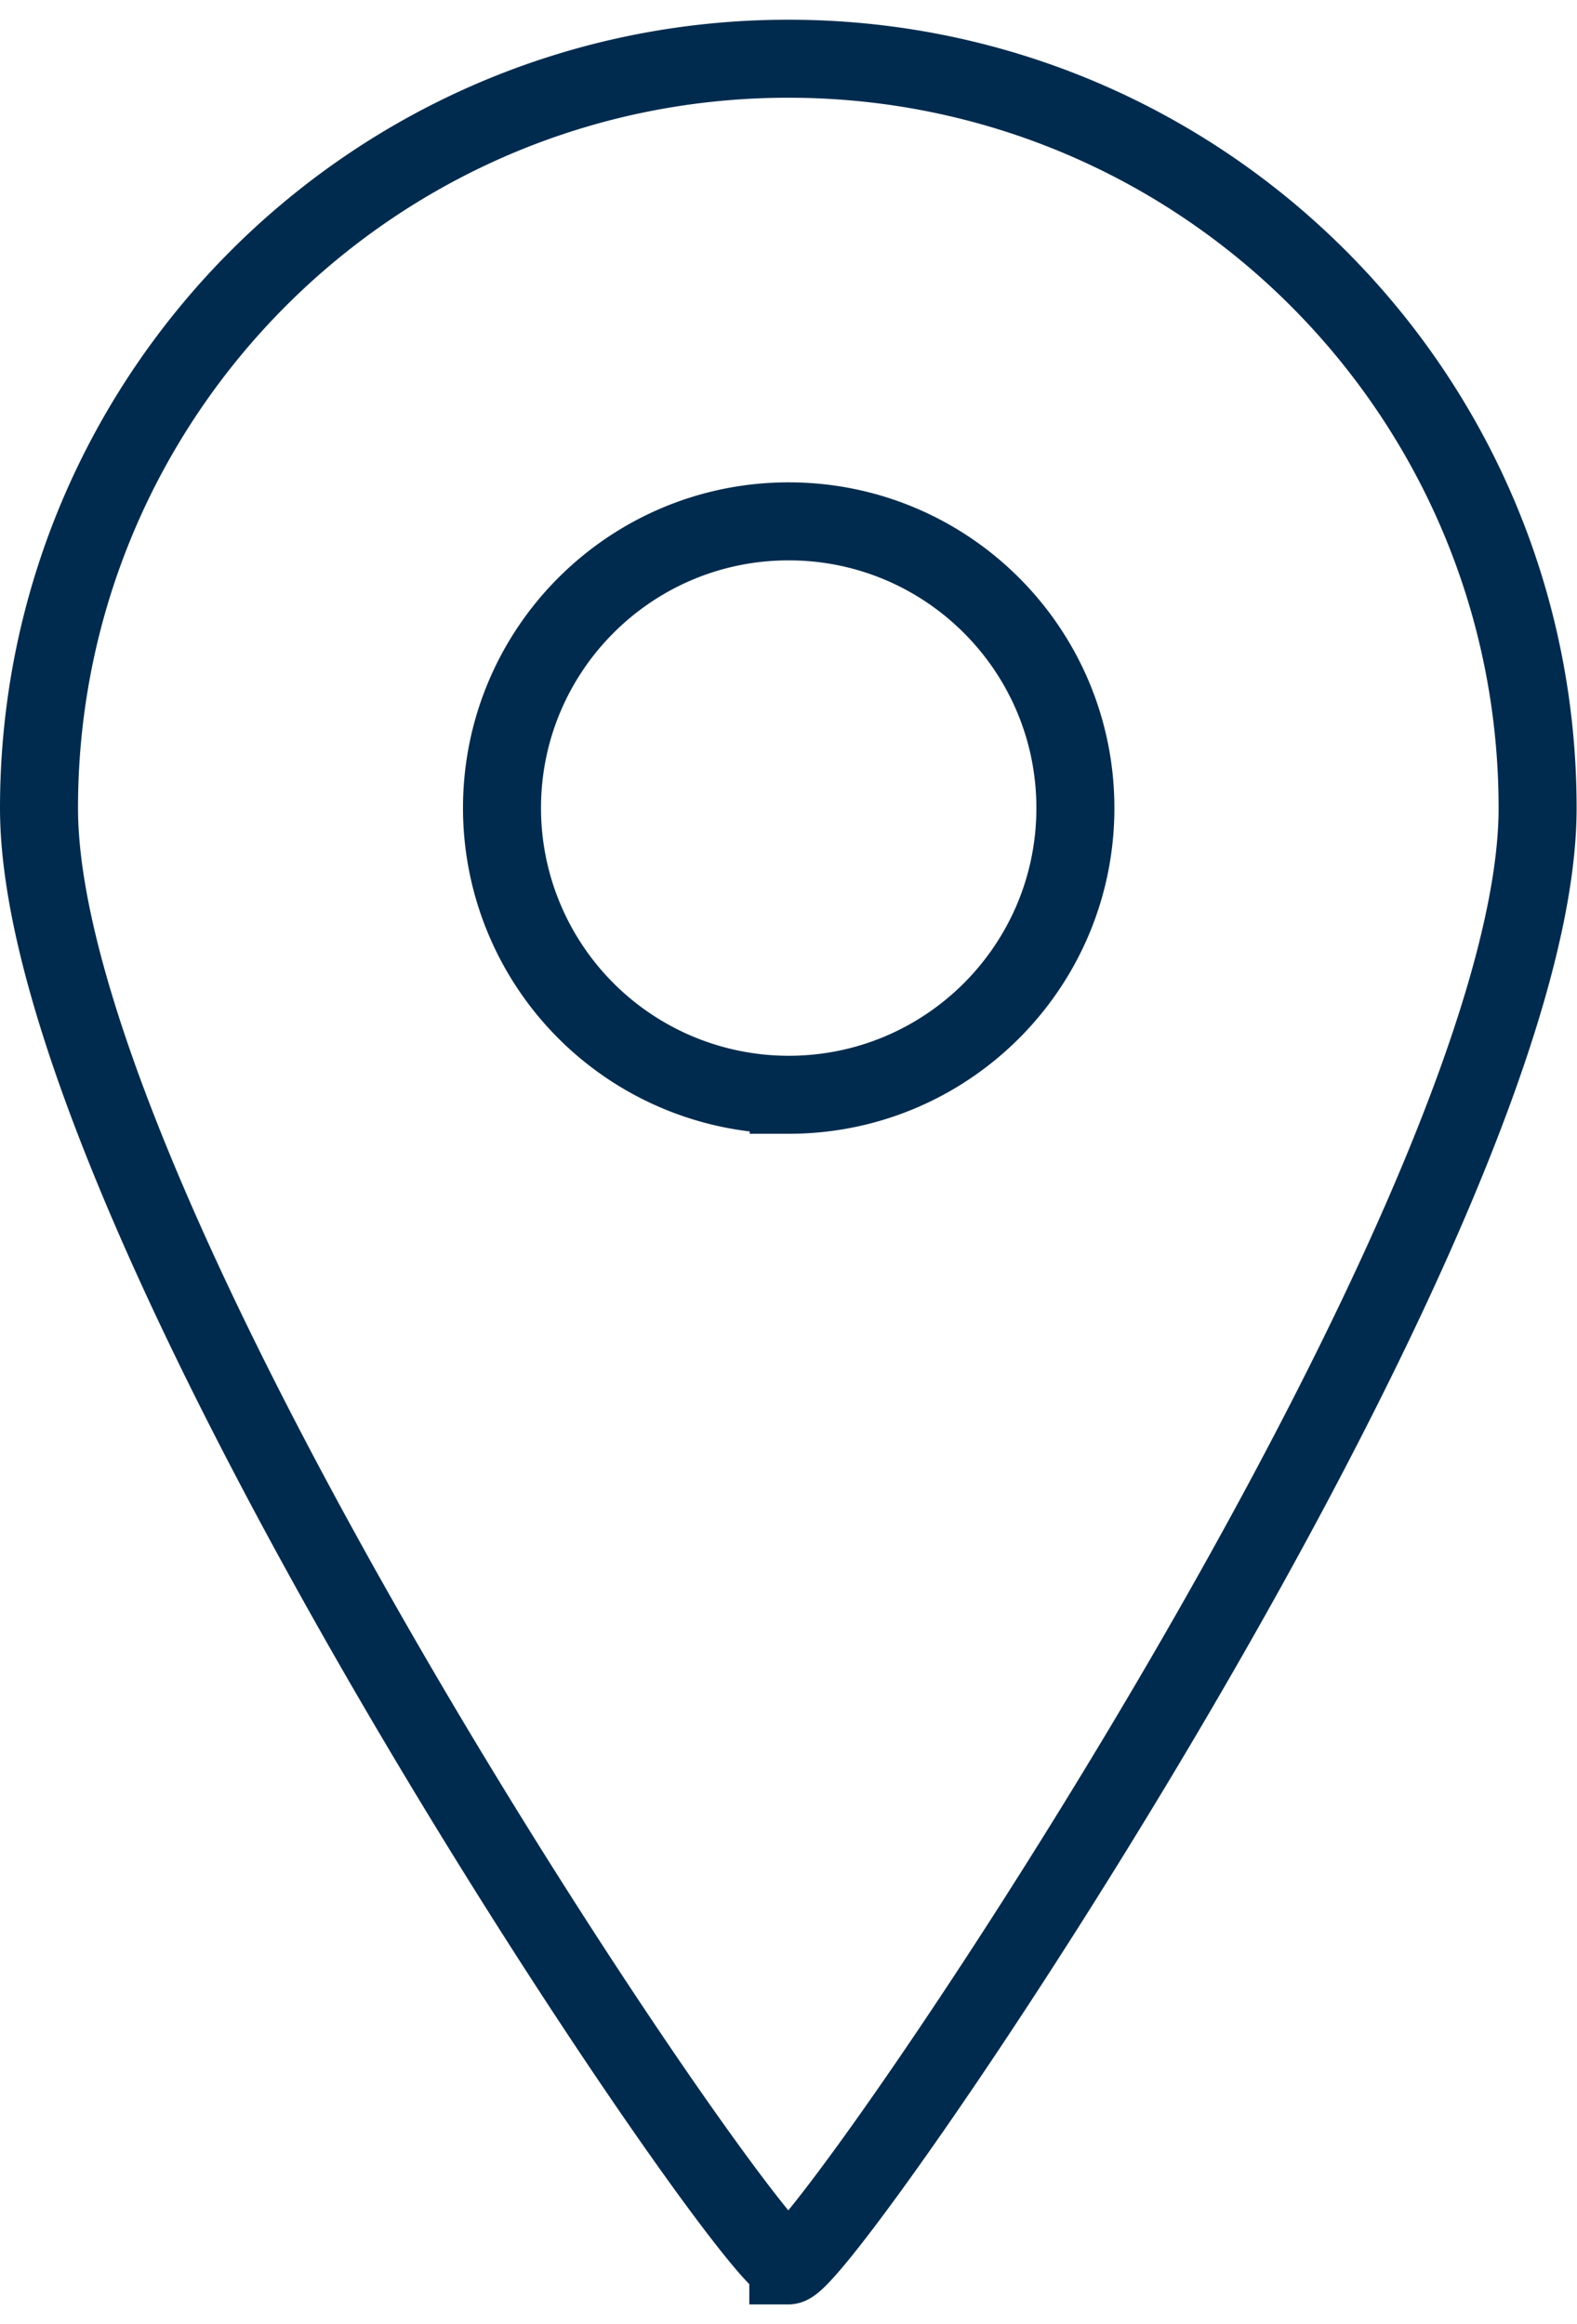 <svg xmlns="http://www.w3.org/2000/svg" viewBox="0 0 40.43 58.57" width="38" height="56"><path d="M20.21 57.57c.91 0 19.21-26.75 19.21-37.36S30.82 1 20.21 1 1 9.6 1 20.21c0 10.61 18.3 37.36 19.21 37.36zm-7.34-37.36c0-4.06 3.29-7.35 7.35-7.35s7.35 3.29 7.35 7.35-3.29 7.35-7.35 7.35a7.35 7.35 0 01-7.35-7.35z" fill="none" stroke="#002b4e" stroke-linecap="round" stroke-miterlimit="10" stroke-width="2"/></svg>